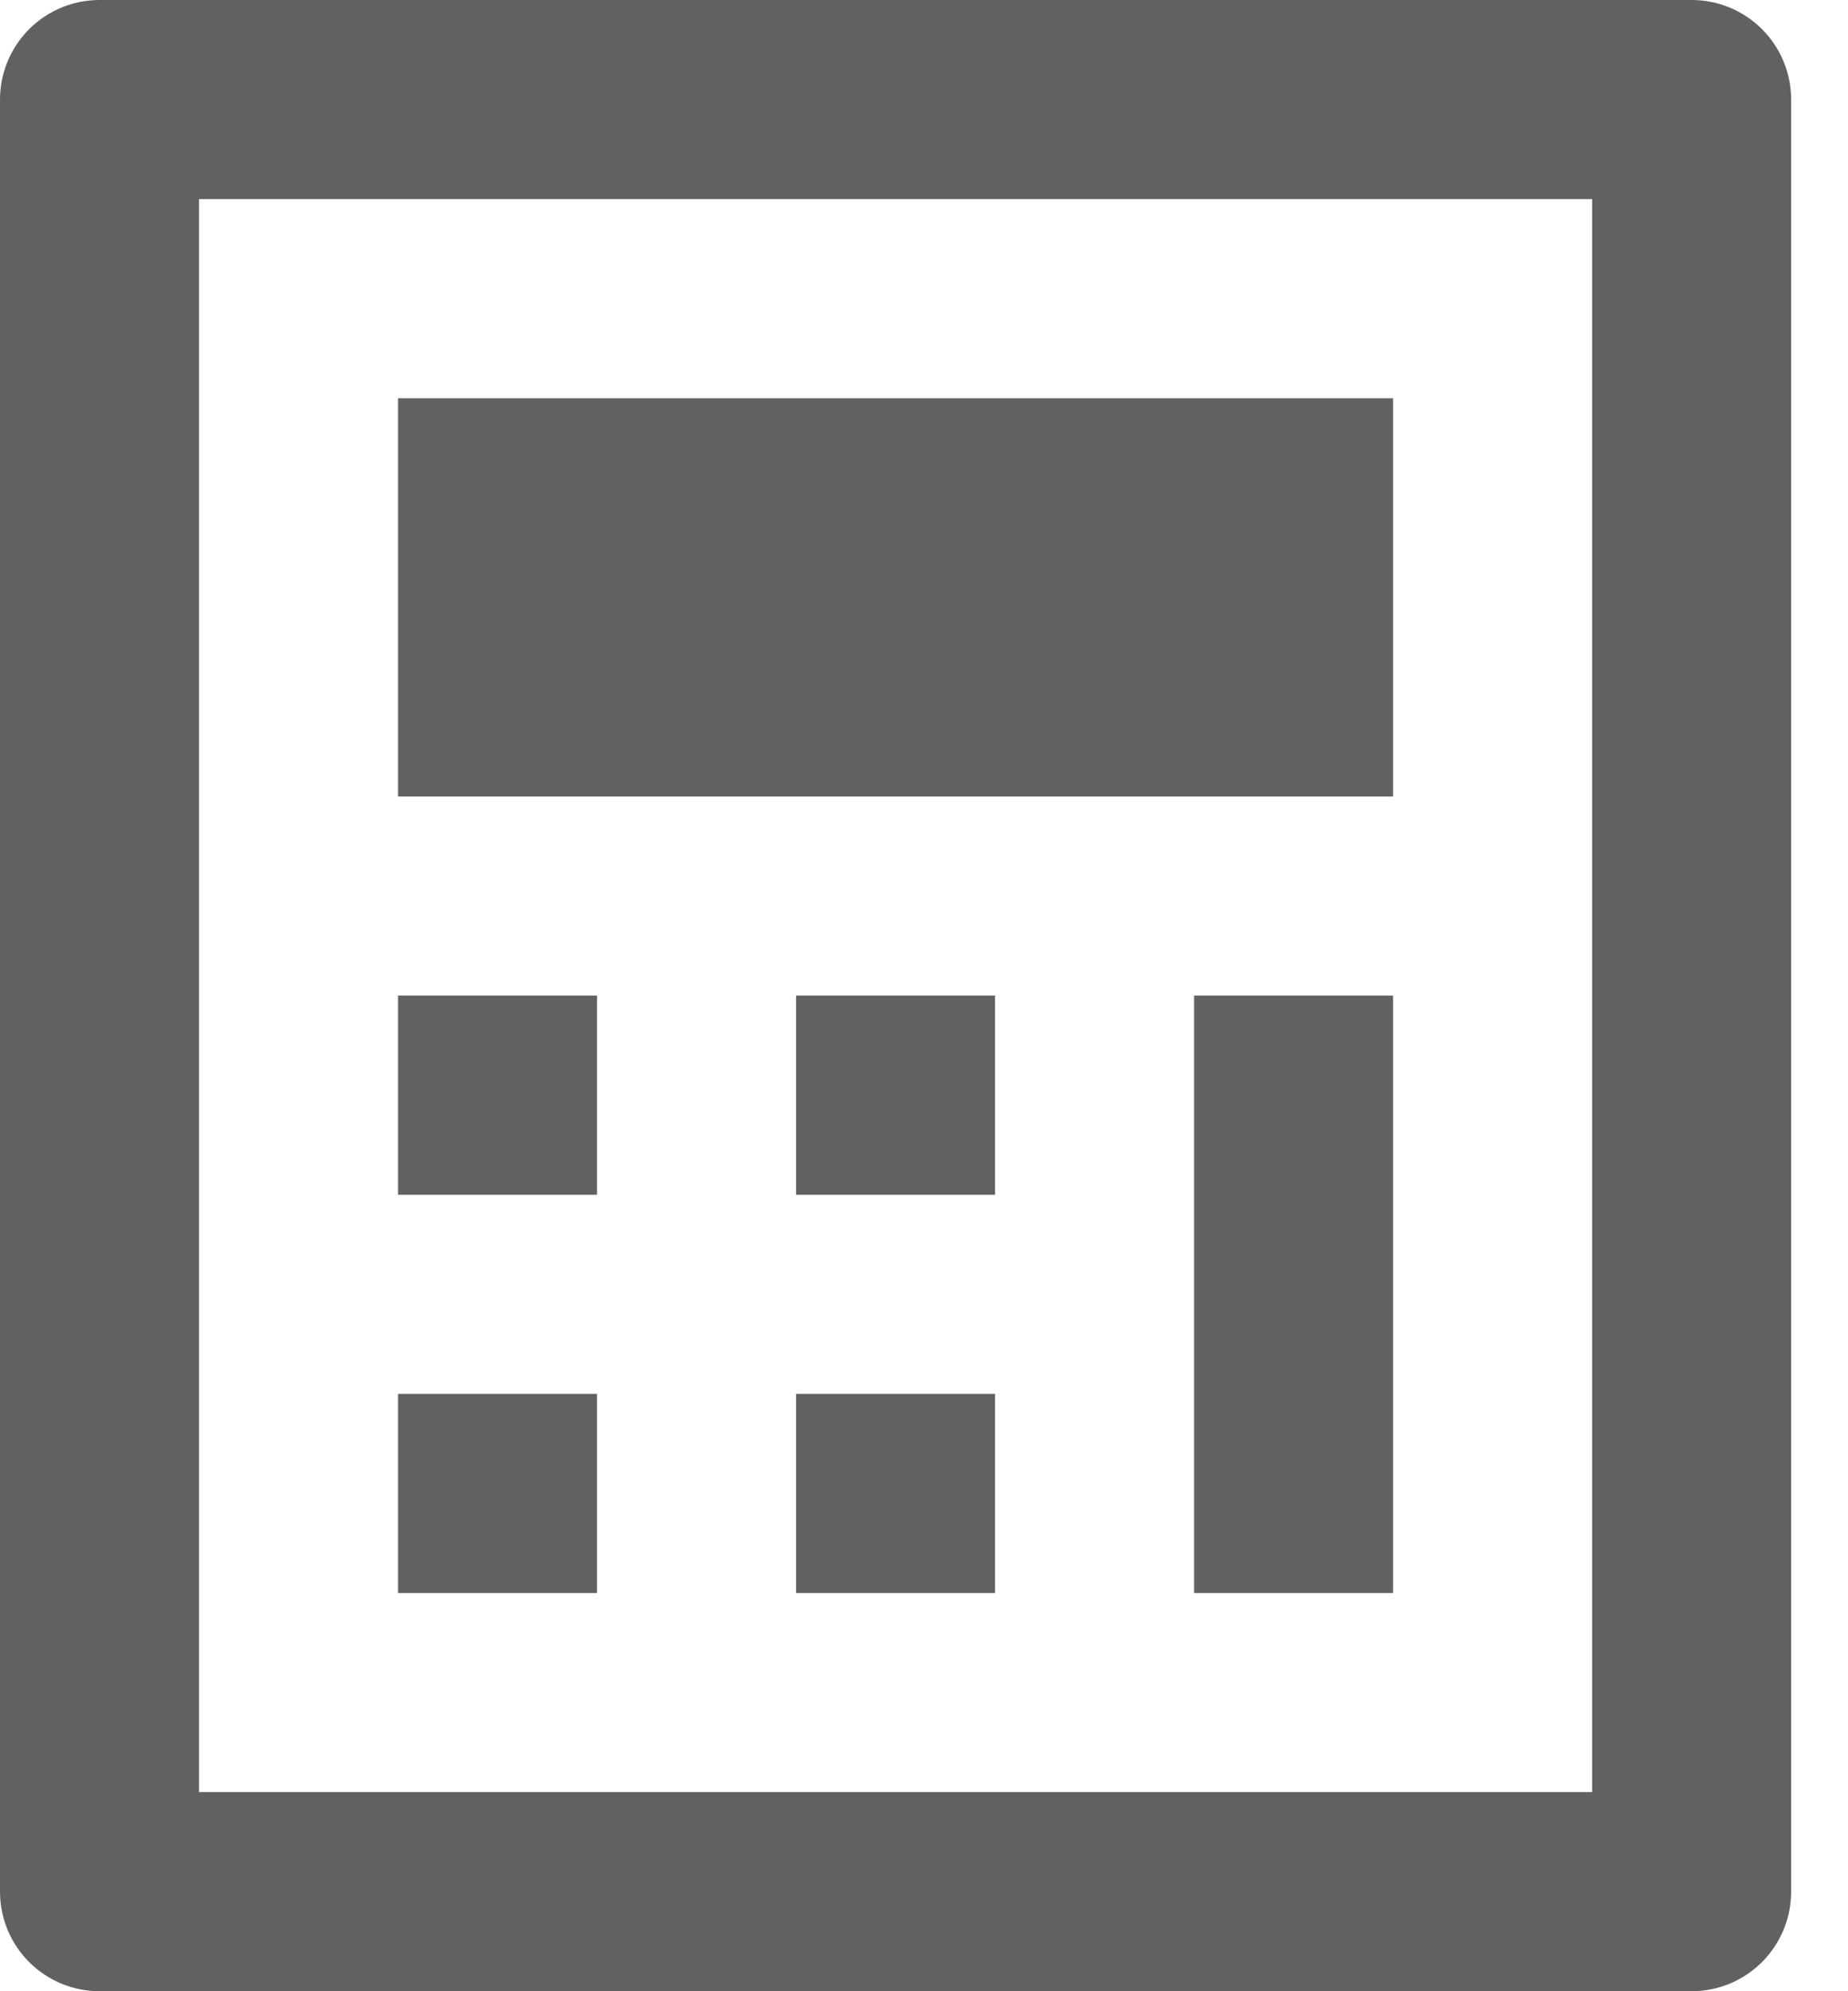 <svg width="13" height="14" viewBox="0 0 13 14" fill="none" xmlns="http://www.w3.org/2000/svg">
<path d="M0.7 0H11.9C12.086 0 12.264 0.074 12.395 0.205C12.526 0.336 12.6 0.514 12.6 0.7V13.3C12.6 13.486 12.526 13.664 12.395 13.795C12.264 13.926 12.086 14 11.9 14H0.7C0.514 14 0.336 13.926 0.205 13.795C0.074 13.664 0 13.486 0 13.3V0.7C0 0.514 0.074 0.336 0.205 0.205C0.336 0.074 0.514 0 0.7 0ZM1.4 1.4V12.6H11.2V1.4H1.4ZM2.8 2.8H9.8V5.6H2.8V2.8ZM2.8 7H4.2V8.4H2.8V7ZM2.8 9.8H4.2V11.2H2.8V9.8ZM5.6 7H7V8.4H5.6V7ZM5.6 9.8H7V11.2H5.6V9.8ZM8.4 7H9.8V11.2H8.4V7Z" fill="#606161"/>
</svg>

